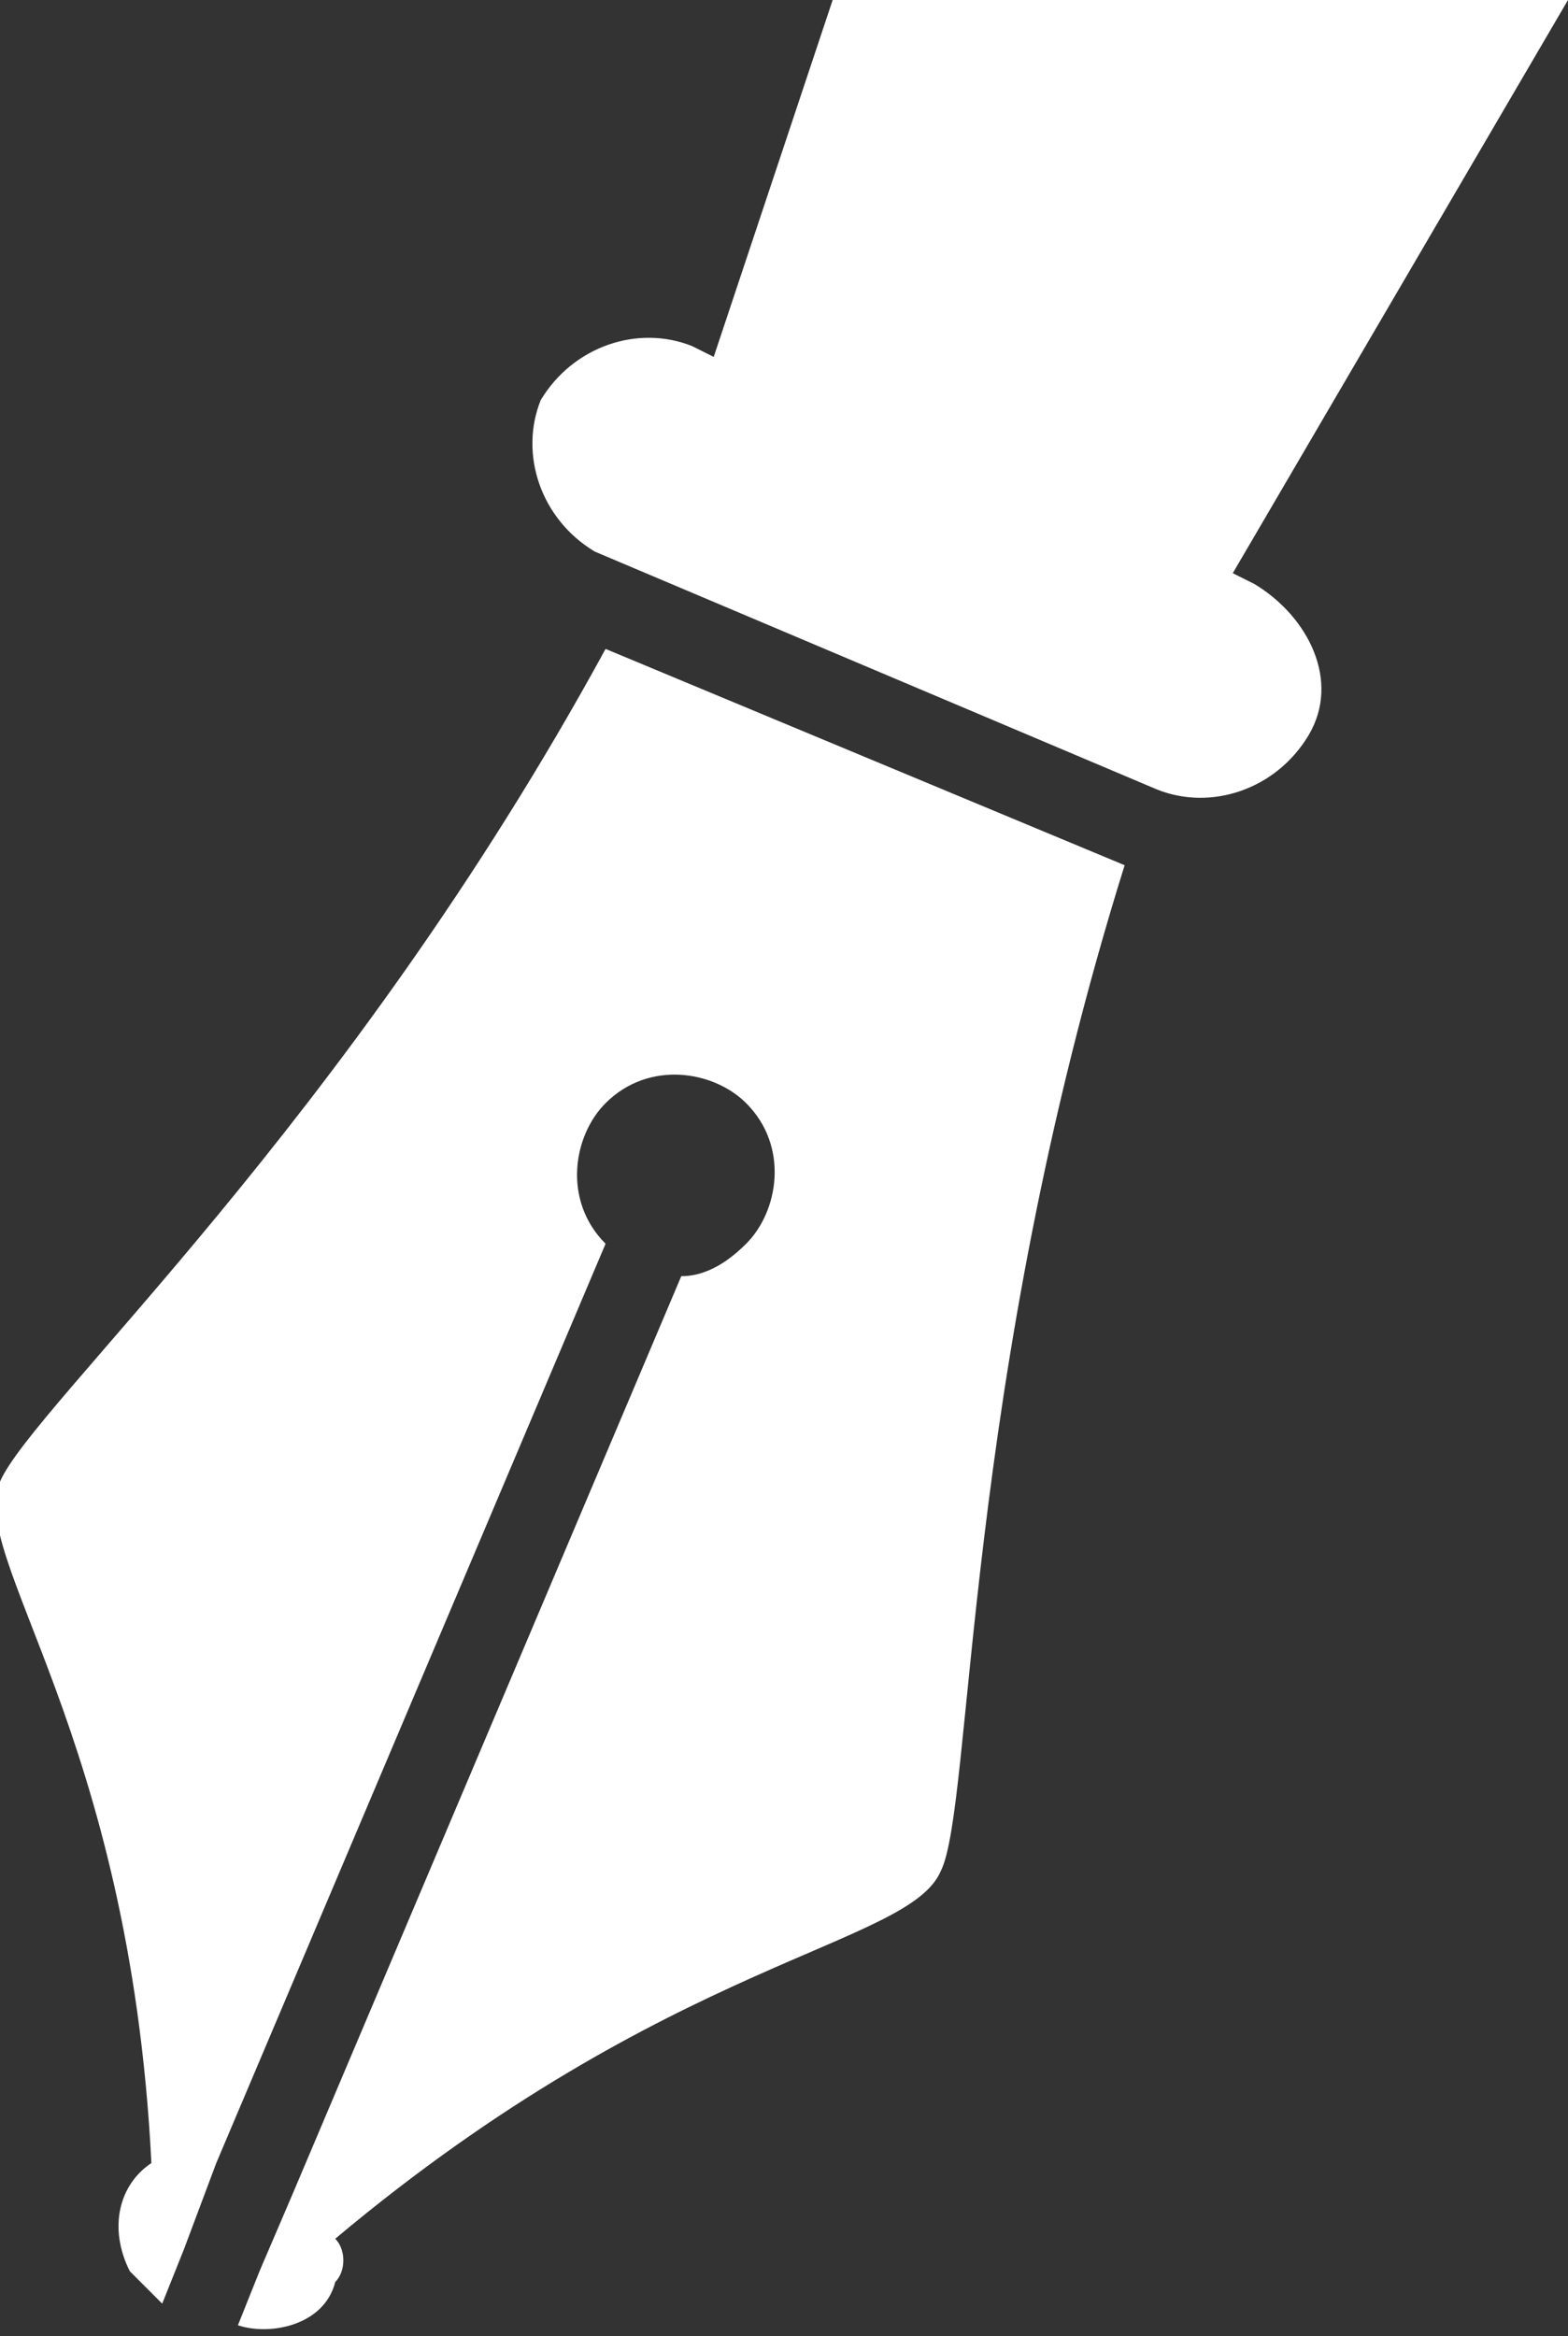 <?xml version="1.0" encoding="utf-8"?>
<!-- Generator: Adobe Illustrator 26.5.0, SVG Export Plug-In . SVG Version: 6.00 Build 0)  -->
<svg version="1.1" id="Calque_1" xmlns="http://www.w3.org/2000/svg" xmlns:xlink="http://www.w3.org/1999/xlink" x="0px" y="0px"
	 viewBox="0 0 14.5 21.6" style="enable-background:new 0 0 14.5 21.6;" xml:space="preserve">
<rect x="0" y="0" width="14.5" height="21.6" fill="#333333" stroke="none"/>
<style type="text/css">
	.st0{fill:#FFFFFF;}
</style>
<g id="ecriture" transform="translate(-5 -5)">
	<path id="Tracé_515" class="st0" d="M13.7,22.3c0.3-0.6,0.2-4.5,1.7-9.3L13,12l-2.4-1c-2.4,4.4-5.3,7-5.6,7.7S6.2,21,6.4,25
		c-0.3,0.2-0.4,0.6-0.2,1c0.1,0.1,0.2,0.2,0.3,0.3l0.2-0.5L7,25l3.6-8.5c-0.4-0.4-0.3-1,0-1.3c0.4-0.4,1-0.3,1.3,0
		c0.4,0.4,0.3,1,0,1.3c-0.2,0.2-0.4,0.3-0.6,0.3l-3.6,8.5L7.4,26l-0.2,0.5c0.3,0.1,0.8,0,0.9-0.4c0.1-0.1,0.1-0.3,0-0.4
		C11.2,23.1,13.4,23,13.7,22.3z"/>
	<path id="Tracé_516" class="st0" d="M12.7,5l-1.1,3.3l-0.2-0.1c-0.5-0.2-1.1,0-1.4,0.5c-0.2,0.5,0,1.1,0.5,1.4l5.2,2.2
		c0.5,0.2,1.1,0,1.4-0.5s0-1.1-0.5-1.4l-0.2-0.1L19.5,5H12.7z"/>
</g>
</svg>
